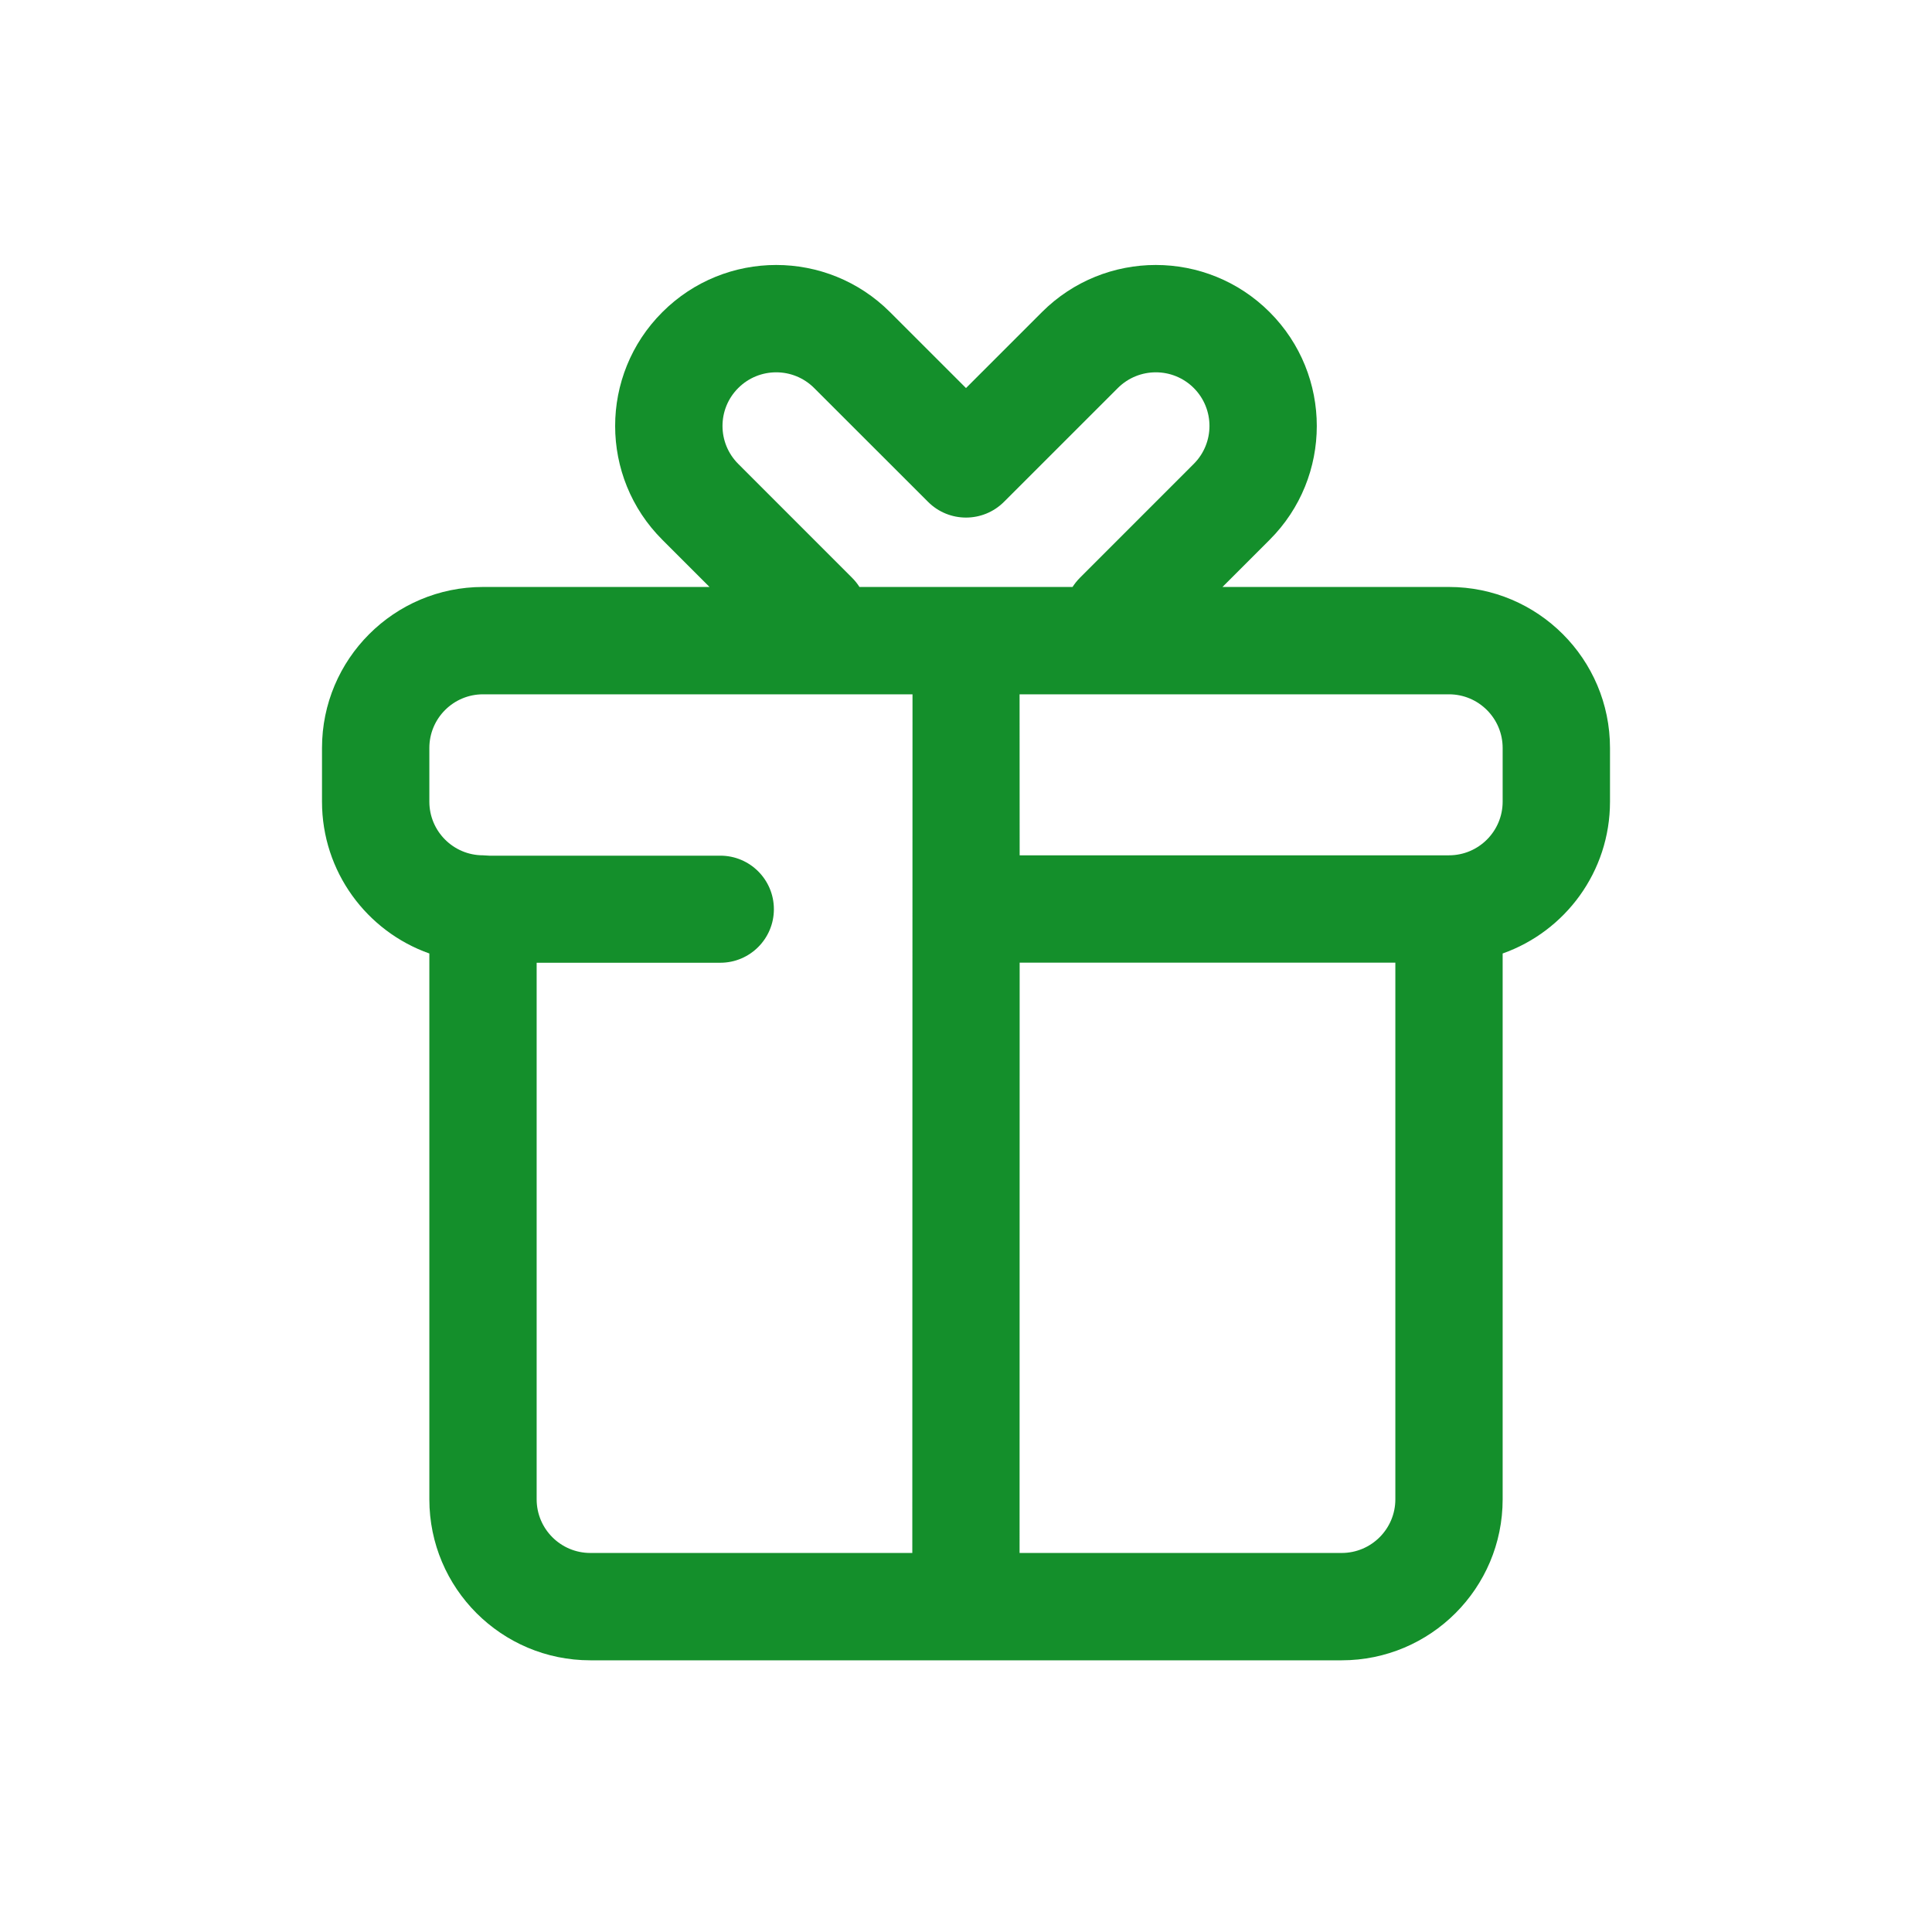 <svg width="48" height="48" viewBox="0 0 48 48" fill="none" xmlns="http://www.w3.org/2000/svg">
<path fill-rule="evenodd" clip-rule="evenodd" d="M16.456 7.755C18.018 6.193 20.55 6.193 22.112 7.754L24 9.641L25.887 7.754C27.451 6.193 29.982 6.193 31.544 7.755C33.106 9.317 33.106 11.851 31.544 13.411L30.372 14.583H36C38.208 14.583 40 16.375 40 18.583V19.917C40 21.658 38.887 23.14 37.333 23.689V37.25C37.333 39.458 35.542 41.25 33.333 41.25H14.667C12.458 41.25 10.667 39.458 10.667 37.25V23.689C9.113 23.14 8 21.658 8 19.917V18.583C8 16.375 9.792 14.583 12 14.583H17.628L16.457 13.412C14.892 11.851 14.892 9.316 16.456 7.755ZM21.353 14.583H26.647C26.699 14.502 26.76 14.426 26.83 14.355L29.659 11.525C30.179 11.005 30.179 10.161 29.659 9.64C29.138 9.12 28.294 9.12 27.772 9.641L24.943 12.469C24.422 12.989 23.578 12.989 23.058 12.469L20.227 9.64C19.706 9.12 18.862 9.12 18.341 9.641C17.82 10.161 17.82 11.005 18.342 11.526L21.17 14.355C21.241 14.426 21.302 14.502 21.353 14.583ZM22.666 38.583C20.888 38.583 18.222 38.583 14.667 38.583C13.931 38.583 13.333 37.986 13.333 37.25V23.919H17.897C18.631 23.919 19.227 23.323 19.227 22.589C19.227 21.854 18.631 21.259 17.897 21.259H12.155L12 21.25C11.264 21.25 10.667 20.652 10.667 19.917V18.583C10.667 17.848 11.264 17.25 12 17.25C17.277 17.25 20.834 17.25 22.671 17.25L22.666 38.583ZM25.333 23.917H34.667V37.25C34.667 37.986 34.069 38.583 33.333 38.583C29.415 38.583 26.747 38.583 25.331 38.583L25.333 23.917ZM25.331 17.25C27.701 17.25 31.258 17.25 36 17.25C36.736 17.25 37.333 17.848 37.333 18.583V19.917C37.333 20.652 36.736 21.25 36 21.25H25.333L25.331 17.25Z" fill="#148F2B"/>
</svg>
